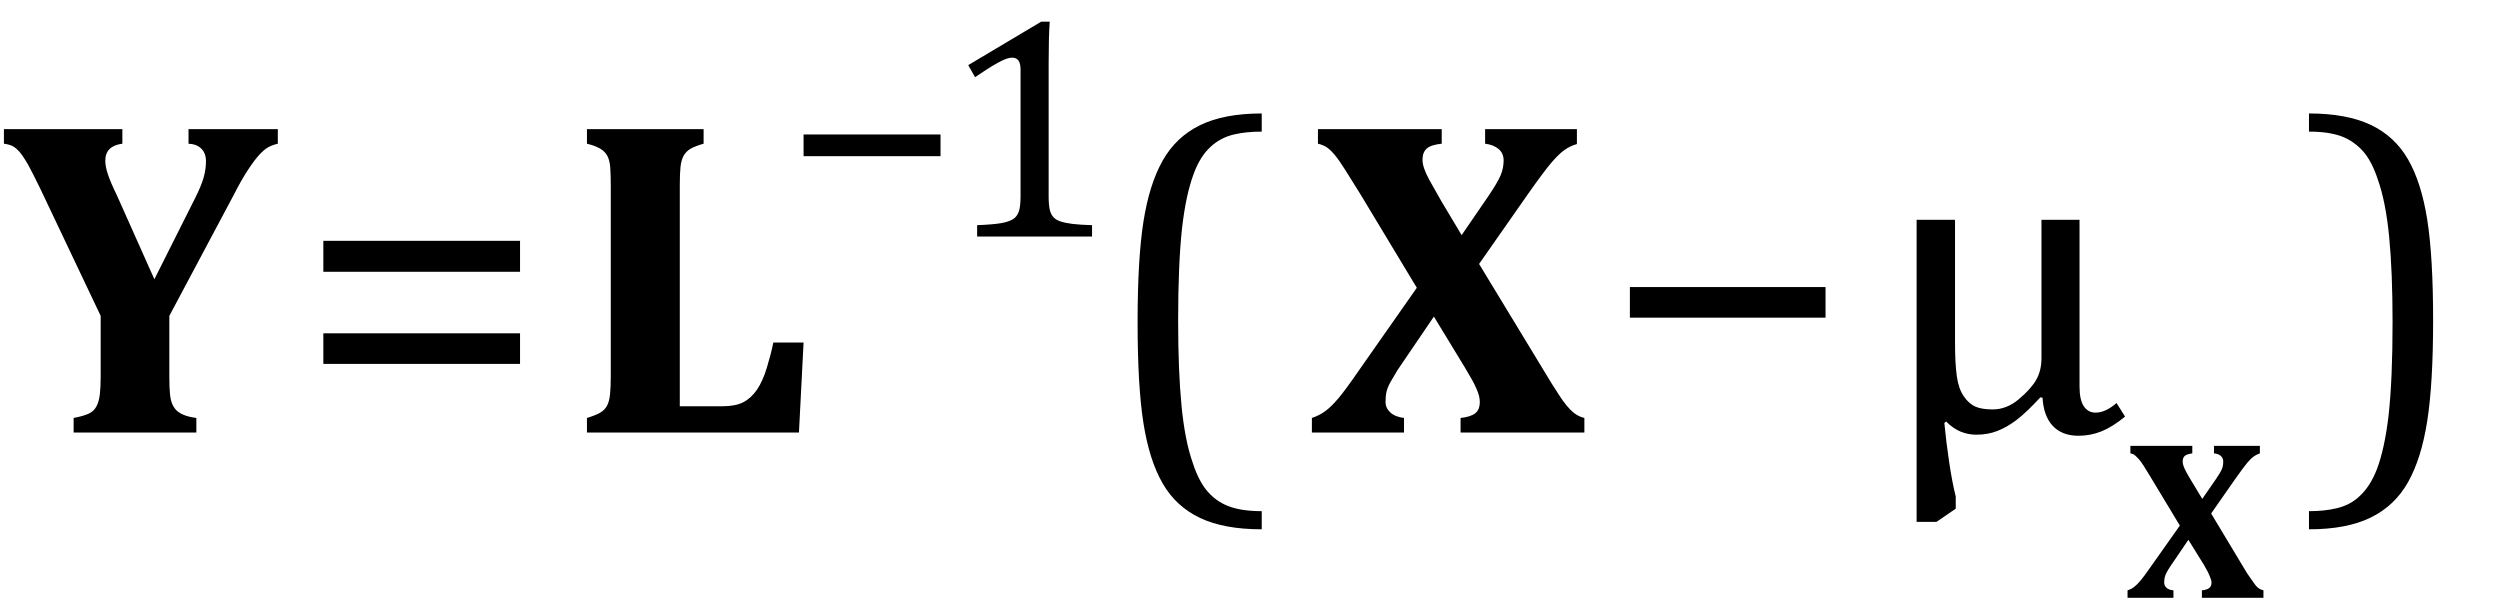 <?xml version="1.0" encoding="UTF-8" standalone="no"?><svg xmlns="http://www.w3.org/2000/svg" xmlns:xlink="http://www.w3.org/1999/xlink" stroke-dasharray="none" shape-rendering="auto" font-family="'Dialog'" width="109.813" text-rendering="auto" fill-opacity="1" contentScriptType="text/ecmascript" color-interpolation="auto" color-rendering="auto" preserveAspectRatio="xMidYMid meet" font-size="12" fill="black" stroke="black" image-rendering="auto" stroke-miterlimit="10" zoomAndPan="magnify" version="1.0" stroke-linecap="square" stroke-linejoin="miter" contentStyleType="text/css" font-style="normal" height="27" stroke-width="1" stroke-dashoffset="0" font-weight="normal" stroke-opacity="1" y="-8"><!--Converted from MathML using JEuclid--><defs id="genericDefs"/><g><g text-rendering="optimizeLegibility" transform="translate(0,19)" color-rendering="optimizeQuality" color-interpolation="linearRGB" image-rendering="optimizeQuality"><path d="M7.438 -5.125 L7.438 -2.453 Q7.438 -1.938 7.469 -1.664 Q7.5 -1.391 7.578 -1.227 Q7.656 -1.062 7.766 -0.961 Q7.875 -0.859 8.078 -0.773 Q8.281 -0.688 8.625 -0.641 L8.625 0 L3.234 0 L3.234 -0.641 Q3.641 -0.719 3.875 -0.82 Q4.109 -0.922 4.227 -1.133 Q4.344 -1.344 4.383 -1.656 Q4.422 -1.969 4.422 -2.453 L4.422 -5.125 L1.766 -10.719 Q1.422 -11.422 1.234 -11.766 Q1 -12.172 0.844 -12.344 Q0.688 -12.516 0.547 -12.586 Q0.406 -12.656 0.172 -12.688 L0.172 -13.328 L5.375 -13.328 L5.375 -12.688 Q4.625 -12.594 4.625 -11.938 Q4.625 -11.688 4.742 -11.336 Q4.859 -10.984 5.141 -10.406 L6.781 -6.734 L8.578 -10.312 Q8.844 -10.844 8.945 -11.203 Q9.047 -11.562 9.047 -11.922 Q9.047 -12.266 8.844 -12.469 Q8.641 -12.672 8.281 -12.688 L8.281 -13.328 L12.203 -13.328 L12.203 -12.688 Q11.938 -12.625 11.766 -12.523 Q11.594 -12.422 11.391 -12.203 Q11.188 -11.984 10.898 -11.547 Q10.609 -11.109 10.25 -10.406 L7.438 -5.125 Z" stroke="none"/></g><g text-rendering="optimizeLegibility" transform="translate(12.984,19)" color-rendering="optimizeQuality" color-interpolation="linearRGB" image-rendering="optimizeQuality"><path d="M1.219 -7.062 L1.219 -8.422 L9.859 -8.422 L9.859 -7.062 L1.219 -7.062 ZM1.219 -3.016 L1.219 -4.359 L9.859 -4.359 L9.859 -3.016 L1.219 -3.016 Z" stroke="none"/></g><g text-rendering="optimizeLegibility" transform="translate(24.844,19)" color-rendering="optimizeQuality" color-interpolation="linearRGB" image-rendering="optimizeQuality"><path d="M6.062 -13.328 L6.062 -12.688 Q5.719 -12.594 5.508 -12.477 Q5.297 -12.359 5.188 -12.164 Q5.078 -11.969 5.047 -11.664 Q5.016 -11.359 5.016 -10.891 L5.016 -1.156 L6.906 -1.156 Q7.469 -1.156 7.812 -1.336 Q8.156 -1.516 8.406 -1.883 Q8.656 -2.25 8.836 -2.836 Q9.016 -3.422 9.125 -3.953 L10.453 -3.953 L10.25 0 L0.938 0 L0.938 -0.641 Q1.297 -0.75 1.508 -0.867 Q1.719 -0.984 1.82 -1.18 Q1.922 -1.375 1.953 -1.688 Q1.984 -2 1.984 -2.469 L1.984 -10.875 Q1.984 -11.328 1.961 -11.641 Q1.938 -11.953 1.836 -12.148 Q1.734 -12.344 1.523 -12.469 Q1.312 -12.594 0.938 -12.688 L0.938 -13.328 L6.062 -13.328 Z" stroke="none"/></g><g text-rendering="optimizeLegibility" transform="translate(34.422,10.391)" color-rendering="optimizeQuality" color-interpolation="linearRGB" image-rendering="optimizeQuality"><path d="M0.875 -3.531 L0.875 -4.484 L6.891 -4.484 L6.891 -3.531 L0.875 -3.531 Z" stroke="none"/></g><g text-rendering="optimizeLegibility" transform="translate(41.312,10.391)" color-rendering="optimizeQuality" color-interpolation="linearRGB" image-rendering="optimizeQuality"><path d="M4.75 -1.781 Q4.75 -1.391 4.797 -1.188 Q4.844 -0.984 4.953 -0.859 Q5.062 -0.734 5.273 -0.664 Q5.484 -0.594 5.805 -0.555 Q6.125 -0.516 6.656 -0.5 L6.656 0 L1.609 0 L1.609 -0.5 Q2.359 -0.531 2.688 -0.594 Q3.016 -0.656 3.188 -0.766 Q3.359 -0.875 3.438 -1.094 Q3.516 -1.312 3.516 -1.781 L3.516 -7.328 Q3.516 -7.609 3.422 -7.734 Q3.328 -7.859 3.141 -7.859 Q2.922 -7.859 2.516 -7.633 Q2.109 -7.406 1.516 -7 L1.219 -7.531 L4.422 -9.438 L4.797 -9.438 Q4.75 -8.781 4.75 -7.625 L4.75 -1.781 Z" stroke="none"/></g><g text-rendering="optimizeLegibility" transform="translate(48.203,19)" color-rendering="optimizeQuality" color-interpolation="linearRGB" image-rendering="optimizeQuality"><path d="M7.219 4.25 Q5.562 4.25 4.508 3.75 Q3.453 3.25 2.867 2.234 Q2.281 1.219 2.023 -0.414 Q1.766 -2.047 1.766 -4.844 Q1.766 -7.625 2.023 -9.266 Q2.281 -10.906 2.867 -11.945 Q3.453 -12.984 4.508 -13.5 Q5.562 -14.016 7.219 -14.016 L7.219 -13.219 Q6.531 -13.219 6 -13.094 Q5.406 -12.953 4.984 -12.562 Q4.516 -12.141 4.234 -11.375 Q3.891 -10.469 3.719 -8.984 Q3.547 -7.406 3.547 -4.922 Q3.547 -2.719 3.695 -1.18 Q3.844 0.359 4.188 1.328 Q4.453 2.156 4.859 2.609 Q5.219 3.016 5.719 3.219 Q6.297 3.453 7.219 3.453 L7.219 4.25 Z" stroke="none"/></g><g text-rendering="optimizeLegibility" transform="translate(57.422,19)" color-rendering="optimizeQuality" color-interpolation="linearRGB" image-rendering="optimizeQuality"><path d="M5.906 -13.328 L5.906 -12.688 Q5.438 -12.641 5.25 -12.477 Q5.062 -12.312 5.062 -11.984 Q5.062 -11.812 5.133 -11.602 Q5.203 -11.391 5.359 -11.102 Q5.516 -10.812 5.875 -10.188 L6.781 -8.672 L7.969 -10.406 Q8.359 -10.984 8.492 -11.297 Q8.625 -11.609 8.625 -11.953 Q8.625 -12.266 8.406 -12.453 Q8.188 -12.641 7.812 -12.688 L7.812 -13.328 L11.844 -13.328 L11.844 -12.672 Q11.562 -12.594 11.312 -12.422 Q11.062 -12.25 10.727 -11.859 Q10.391 -11.469 9.656 -10.422 L7.547 -7.406 L10.734 -2.156 Q10.906 -1.891 11.07 -1.633 Q11.234 -1.375 11.398 -1.18 Q11.562 -0.984 11.688 -0.883 Q11.812 -0.781 11.93 -0.727 Q12.047 -0.672 12.172 -0.641 L12.172 0 L6.734 0 L6.734 -0.641 Q7.172 -0.688 7.375 -0.844 Q7.578 -1 7.578 -1.344 Q7.578 -1.469 7.547 -1.602 Q7.516 -1.734 7.43 -1.93 Q7.344 -2.125 7.258 -2.281 Q7.172 -2.438 6.922 -2.859 L5.562 -5.094 L3.969 -2.75 Q3.797 -2.469 3.664 -2.234 Q3.531 -2 3.484 -1.805 Q3.438 -1.609 3.438 -1.344 Q3.438 -1.078 3.648 -0.883 Q3.859 -0.688 4.25 -0.641 L4.25 0 L0.203 0 L0.203 -0.641 Q0.531 -0.75 0.797 -0.945 Q1.062 -1.141 1.383 -1.523 Q1.703 -1.906 2.25 -2.703 L4.812 -6.359 L2.344 -10.453 Q1.938 -11.109 1.656 -11.555 Q1.375 -12 1.18 -12.227 Q0.984 -12.453 0.828 -12.547 Q0.672 -12.641 0.469 -12.688 L0.469 -13.328 L5.906 -13.328 Z" stroke="none"/></g><g text-rendering="optimizeLegibility" transform="translate(70.359,19)" color-rendering="optimizeQuality" color-interpolation="linearRGB" image-rendering="optimizeQuality"><path d="M1.234 -5.047 L1.234 -6.391 L9.828 -6.391 L9.828 -5.047 L1.234 -5.047 Z" stroke="none"/></g><g text-rendering="optimizeLegibility" transform="translate(82.422,19)" color-rendering="optimizeQuality" color-interpolation="linearRGB" image-rendering="optimizeQuality"><path d="M3.453 -3.953 Q3.453 -3.031 3.531 -2.477 Q3.609 -1.922 3.836 -1.594 Q4.062 -1.266 4.344 -1.141 Q4.625 -1.016 5.109 -1.016 Q5.719 -1.016 6.25 -1.461 Q6.781 -1.906 7.016 -2.312 Q7.25 -2.719 7.25 -3.266 L7.25 -9.344 L8.922 -9.344 L8.922 -2.016 Q8.922 -1.438 9.109 -1.156 Q9.297 -0.875 9.625 -0.875 Q10.062 -0.875 10.547 -1.297 L10.922 -0.703 Q10.375 -0.25 9.891 -0.055 Q9.406 0.141 8.875 0.141 Q8.156 0.141 7.75 -0.289 Q7.344 -0.719 7.297 -1.531 L7.203 -1.547 Q6.562 -0.859 6.148 -0.547 Q5.734 -0.234 5.312 -0.07 Q4.891 0.094 4.391 0.094 Q4.031 0.094 3.703 -0.039 Q3.375 -0.172 3.062 -0.484 L2.984 -0.422 Q3.062 0.406 3.195 1.297 Q3.328 2.188 3.484 2.812 L3.484 3.344 L2.641 3.922 L1.766 3.922 L1.766 -9.344 L3.453 -9.344 L3.453 -3.953 Z" stroke="none"/></g><g text-rendering="optimizeLegibility" transform="translate(93.344,26.258)" color-rendering="optimizeQuality" color-interpolation="linearRGB" image-rendering="optimizeQuality"><path d="M2.953 -6.672 L2.953 -6.344 Q2.719 -6.312 2.625 -6.234 Q2.531 -6.156 2.531 -5.984 Q2.531 -5.906 2.562 -5.805 Q2.594 -5.703 2.672 -5.555 Q2.75 -5.406 2.938 -5.094 L3.391 -4.344 L3.984 -5.203 Q4.188 -5.5 4.25 -5.648 Q4.312 -5.797 4.312 -5.984 Q4.312 -6.141 4.203 -6.234 Q4.094 -6.328 3.906 -6.344 L3.906 -6.672 L5.922 -6.672 L5.922 -6.344 Q5.781 -6.297 5.656 -6.211 Q5.531 -6.125 5.367 -5.93 Q5.203 -5.734 4.828 -5.203 L3.781 -3.703 L5.359 -1.078 Q5.453 -0.953 5.539 -0.82 Q5.625 -0.688 5.703 -0.586 Q5.781 -0.484 5.844 -0.438 Q5.906 -0.391 5.961 -0.367 Q6.016 -0.344 6.078 -0.328 L6.078 0 L3.375 0 L3.375 -0.328 Q3.578 -0.344 3.688 -0.422 Q3.797 -0.5 3.797 -0.672 Q3.797 -0.734 3.773 -0.805 Q3.75 -0.875 3.711 -0.969 Q3.672 -1.062 3.633 -1.141 Q3.594 -1.219 3.469 -1.438 L2.781 -2.547 L1.984 -1.375 Q1.891 -1.234 1.828 -1.117 Q1.766 -1 1.742 -0.898 Q1.719 -0.797 1.719 -0.672 Q1.719 -0.531 1.82 -0.438 Q1.922 -0.344 2.125 -0.328 L2.125 0 L0.109 0 L0.109 -0.328 Q0.266 -0.375 0.398 -0.477 Q0.531 -0.578 0.688 -0.766 Q0.844 -0.953 1.125 -1.359 L2.406 -3.172 L1.172 -5.219 Q0.969 -5.562 0.828 -5.781 Q0.688 -6 0.586 -6.109 Q0.484 -6.219 0.414 -6.273 Q0.344 -6.328 0.234 -6.344 L0.234 -6.672 L2.953 -6.672 Z" stroke="none"/></g><g text-rendering="optimizeLegibility" transform="translate(101,19)" color-rendering="optimizeQuality" color-interpolation="linearRGB" image-rendering="optimizeQuality"><path d="M0.422 -14.016 Q2.078 -14.016 3.133 -13.516 Q4.188 -13.016 4.773 -12 Q5.359 -10.984 5.617 -9.352 Q5.875 -7.719 5.875 -4.922 Q5.875 -2.156 5.617 -0.508 Q5.359 1.141 4.773 2.18 Q4.188 3.219 3.133 3.734 Q2.078 4.25 0.422 4.25 L0.422 3.453 Q1.109 3.453 1.625 3.328 Q2.234 3.188 2.641 2.797 Q3.109 2.375 3.406 1.609 Q3.75 0.703 3.922 -0.781 Q4.094 -2.359 4.094 -4.844 Q4.094 -7.047 3.945 -8.586 Q3.797 -10.125 3.453 -11.094 Q3.188 -11.922 2.781 -12.375 Q2.406 -12.781 1.922 -12.984 Q1.344 -13.219 0.422 -13.219 L0.422 -14.016 Z" stroke="none"/></g></g></svg>